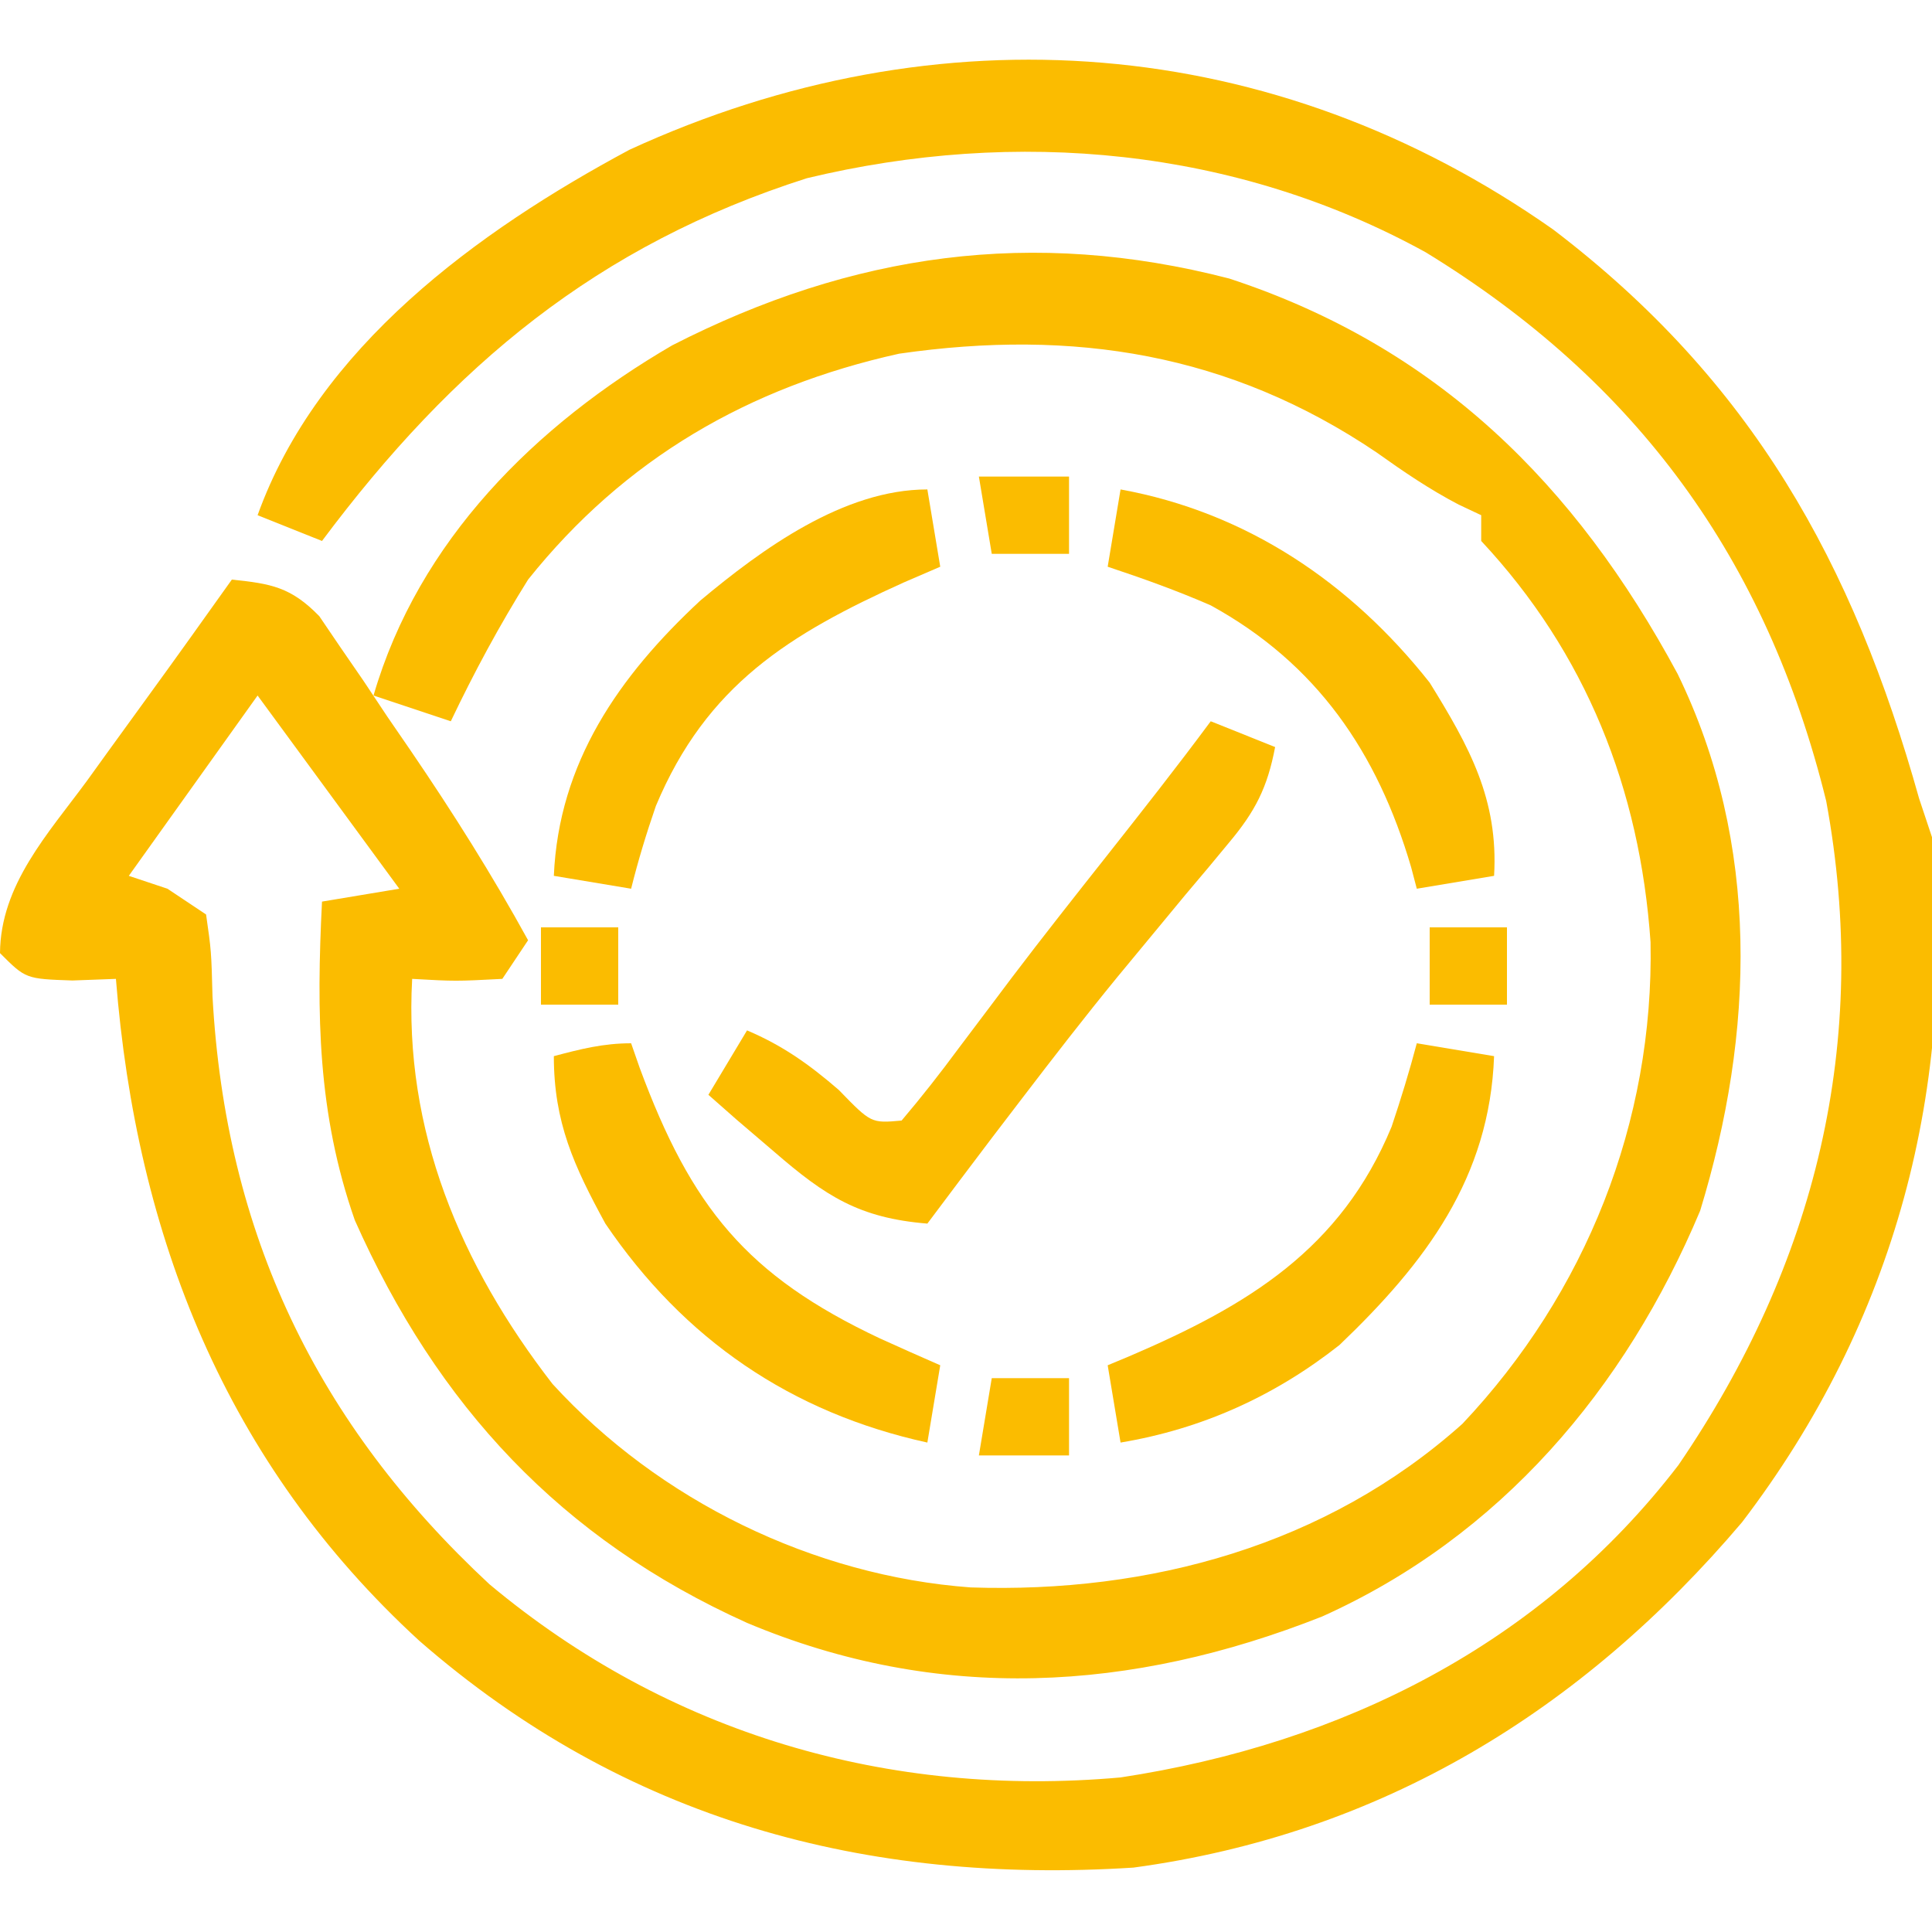 <?xml version="1.0" encoding="UTF-8"?>
<svg version="1.1" xmlns="http://www.w3.org/2000/svg" width="150" height="150">
<path d="M0 0 C15.445 11.756 23.294 25.892 28.426 44.191 C28.756 45.181 29.086 46.171 29.426 47.191 C31.37 66.57 26.588 84.775 14.676 100.379 C2.251 115.031 -13.362 124.591 -32.574 127.191 C-53.342 128.514 -72.043 123.513 -88.019 109.581 C-103.052 95.793 -109.989 78.171 -111.574 58.191 C-112.688 58.233 -113.802 58.274 -114.949 58.316 C-118.574 58.191 -118.574 58.191 -120.574 56.191 C-120.535 50.875 -116.831 46.911 -113.824 42.816 C-113.298 42.087 -112.772 41.357 -112.23 40.605 C-111.189 39.162 -110.144 37.721 -109.096 36.282 C-106.901 33.267 -104.738 30.229 -102.574 27.191 C-99.502 27.508 -97.974 27.781 -95.785 30.03 C-95.25 30.818 -94.715 31.606 -94.164 32.418 C-93.268 33.719 -93.268 33.719 -92.354 35.047 C-91.746 35.961 -91.138 36.875 -90.512 37.816 C-89.9 38.707 -89.288 39.598 -88.658 40.516 C-85.402 45.295 -82.358 50.123 -79.574 55.191 C-80.234 56.181 -80.894 57.171 -81.574 58.191 C-85.199 58.379 -85.199 58.379 -88.574 58.191 C-89.227 69.948 -84.843 80.394 -77.676 89.641 C-69.404 98.697 -57.419 104.543 -45.215 105.438 C-31.329 105.905 -17.598 102.189 -7.039 92.742 C2.554 82.587 7.842 69.308 7.574 55.344 C6.754 43.449 2.553 32.886 -5.574 24.191 C-5.574 23.531 -5.574 22.871 -5.574 22.191 C-6.149 21.921 -6.724 21.65 -7.316 21.371 C-9.602 20.177 -11.6 18.812 -13.699 17.316 C-25.095 9.625 -37.222 7.698 -50.77 9.652 C-62.443 12.243 -72.076 17.805 -79.574 27.191 C-81.805 30.758 -83.765 34.395 -85.574 38.191 C-87.554 37.531 -89.534 36.871 -91.574 36.191 C-88.077 24.164 -78.985 15.178 -68.387 9.004 C-54.379 1.837 -40.394 -0.13 -25.137 3.816 C-9.001 9.109 1.734 19.773 9.672 34.504 C16.117 47.725 15.648 62.382 11.426 76.191 C5.616 90.032 -4.1 101.486 -17.922 107.695 C-32.722 113.552 -47.706 114.442 -62.574 108.191 C-77.038 101.673 -86.627 91.31 -93.027 76.926 C-95.932 68.621 -96.007 60.882 -95.574 52.191 C-92.604 51.696 -92.604 51.696 -89.574 51.191 C-93.204 46.241 -96.834 41.291 -100.574 36.191 C-105.524 43.121 -105.524 43.121 -110.574 50.191 C-109.584 50.521 -108.594 50.851 -107.574 51.191 C-106.584 51.851 -105.594 52.511 -104.574 53.191 C-104.168 56.027 -104.168 56.027 -104.074 59.566 C-103.062 77.981 -95.969 92.742 -82.574 105.191 C-68.658 116.82 -51.582 121.797 -33.574 120.191 C-16.405 117.578 -0.969 109.9 9.738 95.941 C20.384 80.355 24.675 63.1 21.211 44.379 C16.573 25.55 6.458 11.777 -9.879 1.781 C-24.644 -6.347 -41.674 -7.88 -57.926 -3.973 C-74.199 1.219 -85.393 10.569 -95.574 24.191 C-97.224 23.531 -98.874 22.871 -100.574 22.191 C-95.891 9.156 -83.518 0.156 -71.699 -6.184 C-47.687 -17.218 -21.66 -15.218 0 0 Z " fill="#FBBC00" transform="translate(120.574,17.809)"/>
<path d="M0 0 C2.475 0.99 2.475 0.99 5 2 C4.405 5.143 3.46 6.992 1.41 9.434 C0.878 10.077 0.345 10.719 -0.204 11.382 C-1.062 12.399 -1.062 12.399 -1.938 13.438 C-3.122 14.867 -4.306 16.298 -5.488 17.73 C-6.079 18.445 -6.671 19.16 -7.28 19.896 C-9.79 22.967 -12.217 26.098 -14.625 29.25 C-15.401 30.266 -16.177 31.282 -16.977 32.328 C-18.657 34.547 -20.333 36.77 -22 39 C-27.287 38.569 -29.9 36.879 -33.875 33.438 C-34.842 32.611 -35.809 31.785 -36.805 30.934 C-37.529 30.296 -38.254 29.657 -39 29 C-38.01 27.35 -37.02 25.7 -36 24 C-33.224 25.175 -31.135 26.67 -28.875 28.625 C-26.365 31.212 -26.365 31.212 -24 31 C-22.437 29.159 -20.994 27.315 -19.562 25.375 C-18.667 24.186 -17.772 22.997 -16.875 21.809 C-16.407 21.186 -15.939 20.563 -15.457 19.921 C-13.035 16.727 -10.548 13.583 -8.062 10.438 C-5.338 6.986 -2.618 3.534 0 0 Z " fill="#FBBC00" transform="translate(94,56)"/>
<path d="M0 0 C2.97 0.495 2.97 0.495 6 1 C5.657 10.443 0.695 17.024 -6.008 23.43 C-11.047 27.402 -16.688 29.944 -23 31 C-23.33 29.02 -23.66 27.04 -24 25 C-23.13 24.636 -23.13 24.636 -22.242 24.266 C-13.113 20.349 -5.897 15.999 -1.957 6.48 C-1.236 4.332 -0.578 2.19 0 0 Z " fill="#FBBC00" transform="translate(110,81)"/>
<path d="M0 0 C0.219 0.629 0.438 1.258 0.664 1.906 C4.673 12.726 8.955 18.035 19.326 22.919 C20.877 23.626 22.438 24.315 24 25 C23.67 26.98 23.34 28.96 23 31 C12.432 28.683 4.11 23.007 -2 14 C-4.437 9.528 -6 6.146 -6 1 C-3.924 0.447 -2.156 0 0 0 Z " fill="#FBBC00" transform="translate(49,81)"/>
<path d="M0 0 C0.33 1.98 0.66 3.96 1 6 C0.071 6.401 -0.859 6.802 -1.816 7.215 C-10.709 11.229 -17.144 15.18 -21.078 24.574 C-21.814 26.704 -22.457 28.814 -23 31 C-24.98 30.67 -26.96 30.34 -29 30 C-28.618 21.207 -23.955 14.506 -17.625 8.625 C-12.832 4.617 -6.492 0 0 0 Z " fill="#FBBC00" transform="translate(72,38)"/>
<path d="M0 0 C9.758 1.774 17.845 7.211 24 15 C27.072 19.962 29.349 24.061 29 30 C27.02 30.33 25.04 30.66 23 31 C22.853 30.443 22.706 29.886 22.555 29.312 C19.94 20.417 15.236 13.52 7 9 C4.358 7.848 1.74 6.913 -1 6 C-0.67 4.02 -0.34 2.04 0 0 Z " fill="#FBBC00" transform="translate(87,38)"/>
<path d="M0 0 C1.98 0 3.96 0 6 0 C6 1.98 6 3.96 6 6 C3.69 6 1.38 6 -1 6 C-0.67 4.02 -0.34 2.04 0 0 Z " fill="#FBBC00" transform="translate(77,107)"/>
<path d="M0 0 C2.31 0 4.62 0 7 0 C7 1.98 7 3.96 7 6 C5.02 6 3.04 6 1 6 C0.67 4.02 0.34 2.04 0 0 Z " fill="#FBBC00" transform="translate(76,37)"/>
<path d="M0 0 C1.98 0 3.96 0 6 0 C6 1.98 6 3.96 6 6 C4.02 6 2.04 6 0 6 C0 4.02 0 2.04 0 0 Z " fill="#FBBC00" transform="translate(111,72)"/>
<path d="M0 0 C1.98 0 3.96 0 6 0 C6 1.98 6 3.96 6 6 C4.02 6 2.04 6 0 6 C0 4.02 0 2.04 0 0 Z " fill="#FBBC00" transform="translate(42,72)"/>
</svg>
